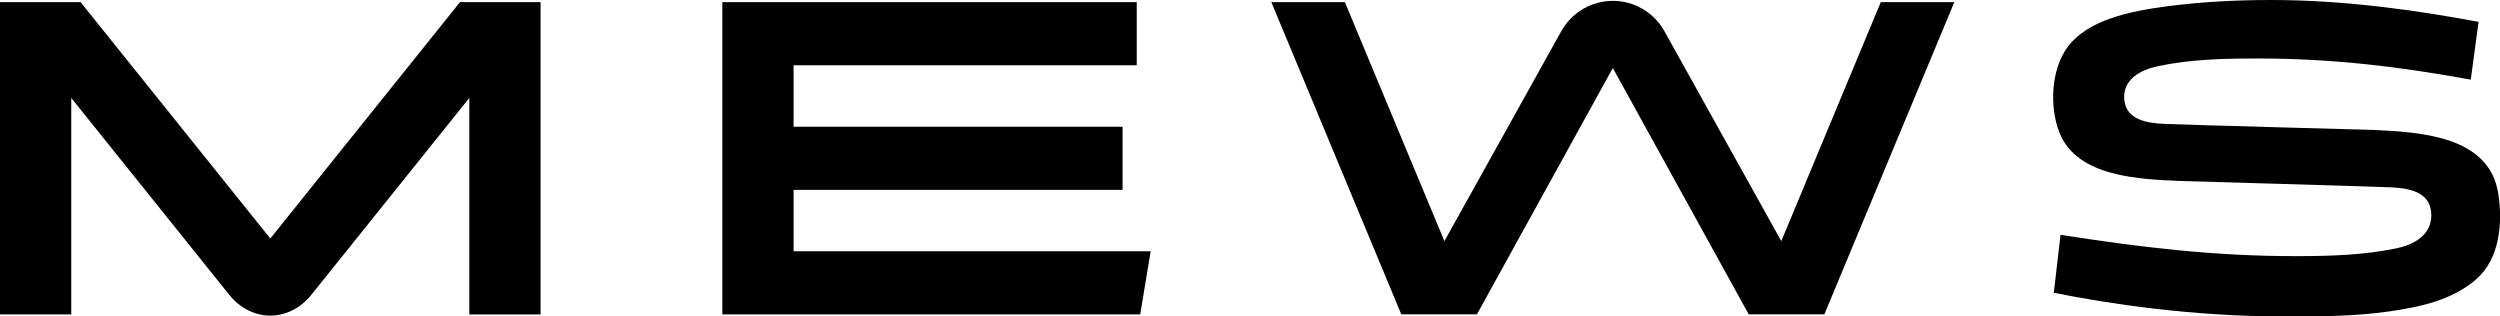 <svg width="474" height="60" viewBox="0 0 474 60" fill="none" xmlns="http://www.w3.org/2000/svg">
<g clip-path="url(#clip0_14906_56470)">
<path d="M473.673 36.75C472.014 25.721 458.841 25.07 450.129 24.638C450.129 24.638 414.162 23.659 410.37 23.492C407.033 23.345 403.151 22.699 402.772 18.964C402.374 15.053 405.891 13.238 409.09 12.559C415.48 11.205 421.865 11.091 428.197 11.091C442.123 11.091 454.931 12.621 468.459 15.101L469.928 4.224L469.942 4.148C459.742 2.248 445.626 0 430.558 0C423.509 0 416.878 0.404 410.849 1.197C403.729 2.134 395.932 3.773 392.107 8.795C388.86 13.062 388.523 20.271 390.491 25.189C393.875 33.642 405.858 33.97 413.328 34.312C413.328 34.312 449.508 35.348 453.343 35.519C456.68 35.671 460.562 36.336 460.941 40.185C461.282 43.621 458.998 46.111 454.277 47.099C448.105 48.387 441.593 48.563 435.265 48.563C419.883 48.563 406.298 46.952 390.675 44.524L389.4 55.51C399.705 57.572 415.532 59.995 432.909 59.995H433.127C439.758 59.995 446.451 59.995 453.03 59.04C458.832 58.204 464.918 56.93 469.487 52.948C473.986 49.028 474.517 42.257 473.687 36.75H473.673Z" fill="black"/>
<path d="M51.249 45.222L15.277 0.404H0V59.615H13.509V18.57L43.452 55.875C47.684 61.15 54.799 61.169 59.046 55.875L88.984 18.57V59.62H102.493V0.404H87.216L51.249 45.222Z" fill="black"/>
<path d="M215.523 0.404H136.957V59.615H216.181L218.167 47.641H150.466V35.999H212.84V24.025H150.466V12.378H215.523V0.404Z" fill="black"/>
<path d="M345.897 59.601L370.54 0.404H356.595L337.734 45.716L315.504 5.792C313.503 2.309 309.801 0.162 305.796 0.162C301.791 0.162 298.084 2.309 296.089 5.792L273.858 45.716L254.988 0.404H241.043L265.686 59.601H280.025L305.791 12.896L331.558 59.601H345.897Z" fill="black"/>
</g>
<defs>
<clipPath id="clip0_14906_56470">
<rect width="474" height="60" fill="white"/>
</clipPath>
</defs>
</svg>
